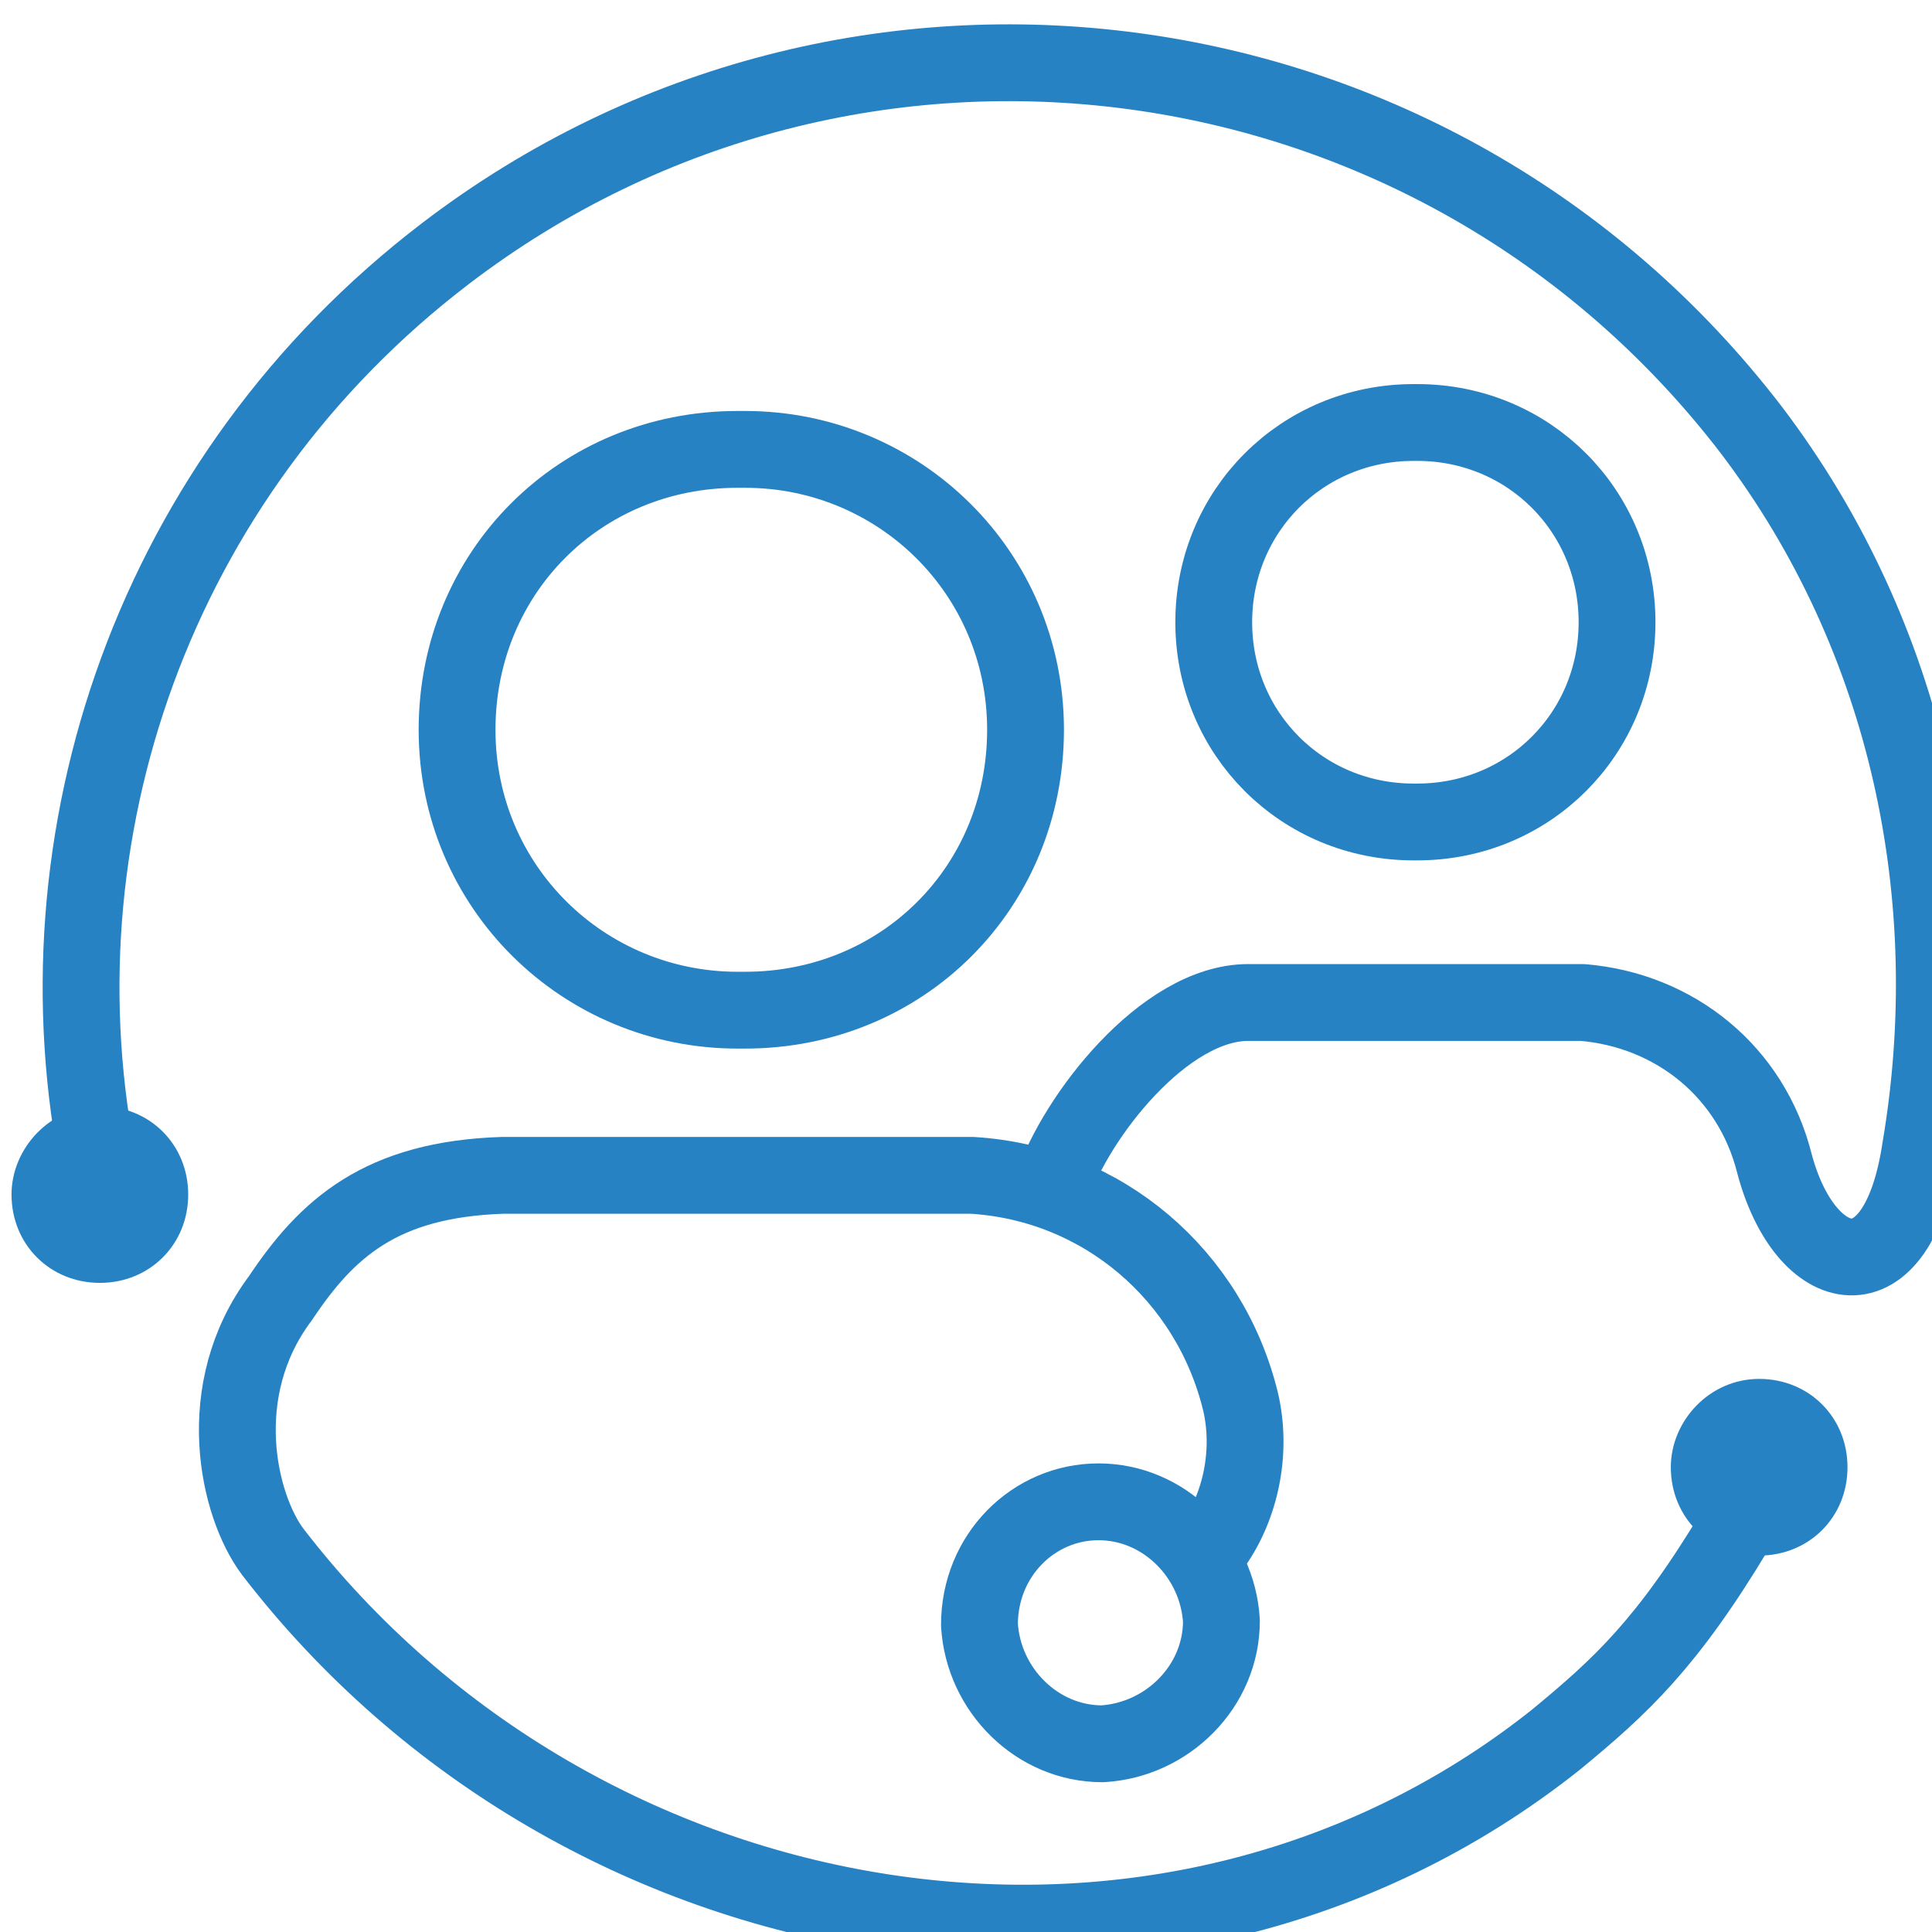 <?xml version="1.0" encoding="UTF-8"?> <!-- Generator: Adobe Illustrator 24.0.1, SVG Export Plug-In . SVG Version: 6.00 Build 0) --> <svg xmlns="http://www.w3.org/2000/svg" xmlns:xlink="http://www.w3.org/1999/xlink" id="Capa_1" x="0px" y="0px" viewBox="0 0 50.3 50.3" style="enable-background:new 0 0 50.3 50.3;" xml:space="preserve"> <style type="text/css"> .st0{fill:none;stroke:#2782C3;stroke-width:2;stroke-miterlimit:10;} .st1{fill:#2782C3;} .st2{fill:#16559B;} .st3{fill:#2782C3;stroke:#2782C3;stroke-width:2;stroke-linecap:round;stroke-linejoin:round;stroke-miterlimit:10;} .st4{fill:none;stroke:#2782C3;stroke-width:2;stroke-linecap:round;stroke-linejoin:round;stroke-miterlimit:10;} .st5{fill:none;stroke:#2782C3;stroke-width:3;stroke-linecap:round;stroke-linejoin:round;stroke-miterlimit:10;} .st6{fill:none;stroke:#2782C3;stroke-width:3;stroke-linecap:round;stroke-miterlimit:10;} .st7{fill:none;stroke:#2782C3;stroke-width:3;stroke-miterlimit:10;} .st8{fill:none;stroke:#FFFFFF;stroke-width:2.005;stroke-linecap:round;stroke-linejoin:round;stroke-miterlimit:10;} .st9{fill:none;stroke:#2782C3;stroke-width:3;stroke-linecap:round;} .st10{fill:#2882C3;stroke:#2782C3;stroke-width:2;} .st11{fill:#FFFFFF;} .st12{fill:#FFFFFF;stroke:#16559B;stroke-width:2;} .st13{fill:#FFFFFF;stroke:#2782C3;stroke-width:2;} .st14{fill:none;stroke:#FFFFFF;stroke-width:3;stroke-linecap:round;} .st15{fill:none;stroke:#FFFFFF;stroke-width:3;} .st16{fill:url(#Trazado_355_1_);} .st17{fill:#16559B;stroke:#FFFFFF;stroke-width:2;stroke-linecap:round;stroke-linejoin:round;stroke-miterlimit:10;} .st18{fill:none;stroke:#FFFFFF;stroke-width:2;stroke-linecap:round;stroke-linejoin:round;stroke-miterlimit:10;} .st19{fill:#16559B;stroke:#FFFFFF;stroke-width:2;stroke-miterlimit:10;} .st20{fill:none;stroke:#FFFFFF;stroke-width:2;stroke-miterlimit:10;} .st21{fill:none;stroke:#FFFFFF;stroke-width:2;stroke-linecap:round;stroke-miterlimit:10;} .st22{fill:none;} .st23{fill:none;stroke:#FFFFFF;stroke-width:2;} .st24{fill:none;stroke:#2782C3;stroke-width:3.989;stroke-linecap:round;stroke-linejoin:round;stroke-miterlimit:10;} .st25{fill:none;stroke:#FFFFFF;stroke-width:1.985;} .st26{fill:none;stroke:#2782C3;stroke-width:2.977;stroke-linecap:round;stroke-linejoin:round;stroke-miterlimit:10;} .st27{fill:none;stroke:#FFFFFF;stroke-width:2.009;} .st28{fill:none;stroke:#2782C3;stroke-width:3.013;stroke-linecap:round;stroke-linejoin:round;stroke-miterlimit:10;} .st29{fill:none;stroke:#2782C3;stroke-width:4.332;stroke-linecap:round;stroke-linejoin:round;stroke-miterlimit:10;} .st30{fill:none;stroke:#2782C3;stroke-width:2.009;stroke-linecap:round;stroke-linejoin:round;stroke-miterlimit:10;} .st31{fill:none;stroke:#2782C3;stroke-width:2;} .st32{fill:none;stroke:#2782C3;stroke-width:2.809;stroke-linecap:round;stroke-linejoin:round;stroke-miterlimit:10;} .st33{fill:none;stroke:#2782C3;stroke-width:1.706;stroke-linecap:round;stroke-linejoin:round;stroke-miterlimit:10;} .st34{fill:none;stroke:#2782C3;stroke-width:1.938;stroke-linecap:round;stroke-linejoin:round;stroke-miterlimit:10;} .st35{fill:#EDEDED;} .st36{fill:none;stroke:#2782C3;stroke-width:8;stroke-linecap:round;stroke-linejoin:round;stroke-miterlimit:10;} .st37{fill:#FFFFFF;stroke:url(#Elipse_Normal_8_);stroke-width:9.685;stroke-linecap:round;stroke-linejoin:round;stroke-miterlimit:10;} .st38{fill:none;stroke:url(#SVGID_1_);stroke-width:10;stroke-linecap:round;stroke-linejoin:round;stroke-miterlimit:10;} .st39{fill:none;stroke:#2782C3;stroke-width:1.93;stroke-linecap:round;stroke-linejoin:round;stroke-miterlimit:10;} </style> <path id="Trazado_147_5_" class="st4" d="M19.2,26.3c-4,0-7.3-3.2-7.3-7.3s3.2-7.3,7.3-7.3c0.1,0,0.1,0,0.2,0c4,0,7.3,3.2,7.3,7.3 s-3.2,7.3-7.3,7.3C19.3,26.3,19.2,26.3,19.2,26.3z"></path> <path class="st4" d="M45.2,39.8c-1.8,3-3,4.1-4.7,5.5c-10.2,8.1-25.4,5.5-33.4-4.9c-0.9-1.2-1.6-4.2,0.2-6.6 c1.2-1.8,2.6-3.1,5.8-3.2c4.1,0,8.1,0,12.2,0c3.4,0.2,6.2,2.6,7,5.9c0.3,1.3,0,2.7-0.7,3.7"></path> <path class="st4" d="M27.4,30.9c0.6-1.8,2.9-4.8,5.1-4.8c2.9,0,5.8,0,8.7,0c2.4,0.2,4.4,1.8,5,4.2c0.8,3,3.2,3.6,3.8-0.4 c1.1-6.5-0.3-13.3-4.4-18.7C37.4,0.5,22.2-1.5,11.6,6.6c-7.6,5.8-10.8,15.2-9,23.9"></path> <path id="Trazado_147_2_" class="st4" d="M36.8,21.4c-2.9,0-5.2-2.3-5.2-5.2c0-2.9,2.3-5.2,5.2-5.2c0,0,0.1,0,0.1,0 c2.9,0,5.2,2.3,5.2,5.2c0,2.9-2.3,5.2-5.2,5.2C36.9,21.4,36.9,21.4,36.8,21.4z"></path> <path id="Trazado_177_9_" class="st1" d="M45.8,35.9L45.8,35.9c1.3,0,2.3,1,2.3,2.3l0,0c0,1.3-1,2.3-2.3,2.3l0,0 c-1.3,0-2.3-1-2.3-2.3l0,0C43.5,37,44.5,35.9,45.8,35.9C45.8,35.9,45.8,35.9,45.8,35.9z"></path> <path id="Trazado_177_5_" class="st1" d="M2.6,28.8L2.6,28.8c1.3,0,2.3,1,2.3,2.3l0,0c0,1.3-1,2.3-2.3,2.3l0,0c-1.3,0-2.3-1-2.3-2.3 l0,0C0.3,29.9,1.3,28.8,2.6,28.8C2.6,28.8,2.6,28.8,2.6,28.8z"></path> <path id="Trazado_183_3_" class="st4" d="M28.6,39.1L28.6,39.1c1.7,0,3.1,1.4,3.2,3.1c0,0,0,0,0,0l0,0c0,1.7-1.4,3.1-3.1,3.2 c0,0,0,0,0,0l0,0c-1.7,0-3.1-1.4-3.2-3.1c0,0,0,0,0,0l0,0C25.5,40.5,26.9,39.1,28.6,39.1C28.6,39.1,28.6,39.1,28.6,39.1z"></path> </svg> 